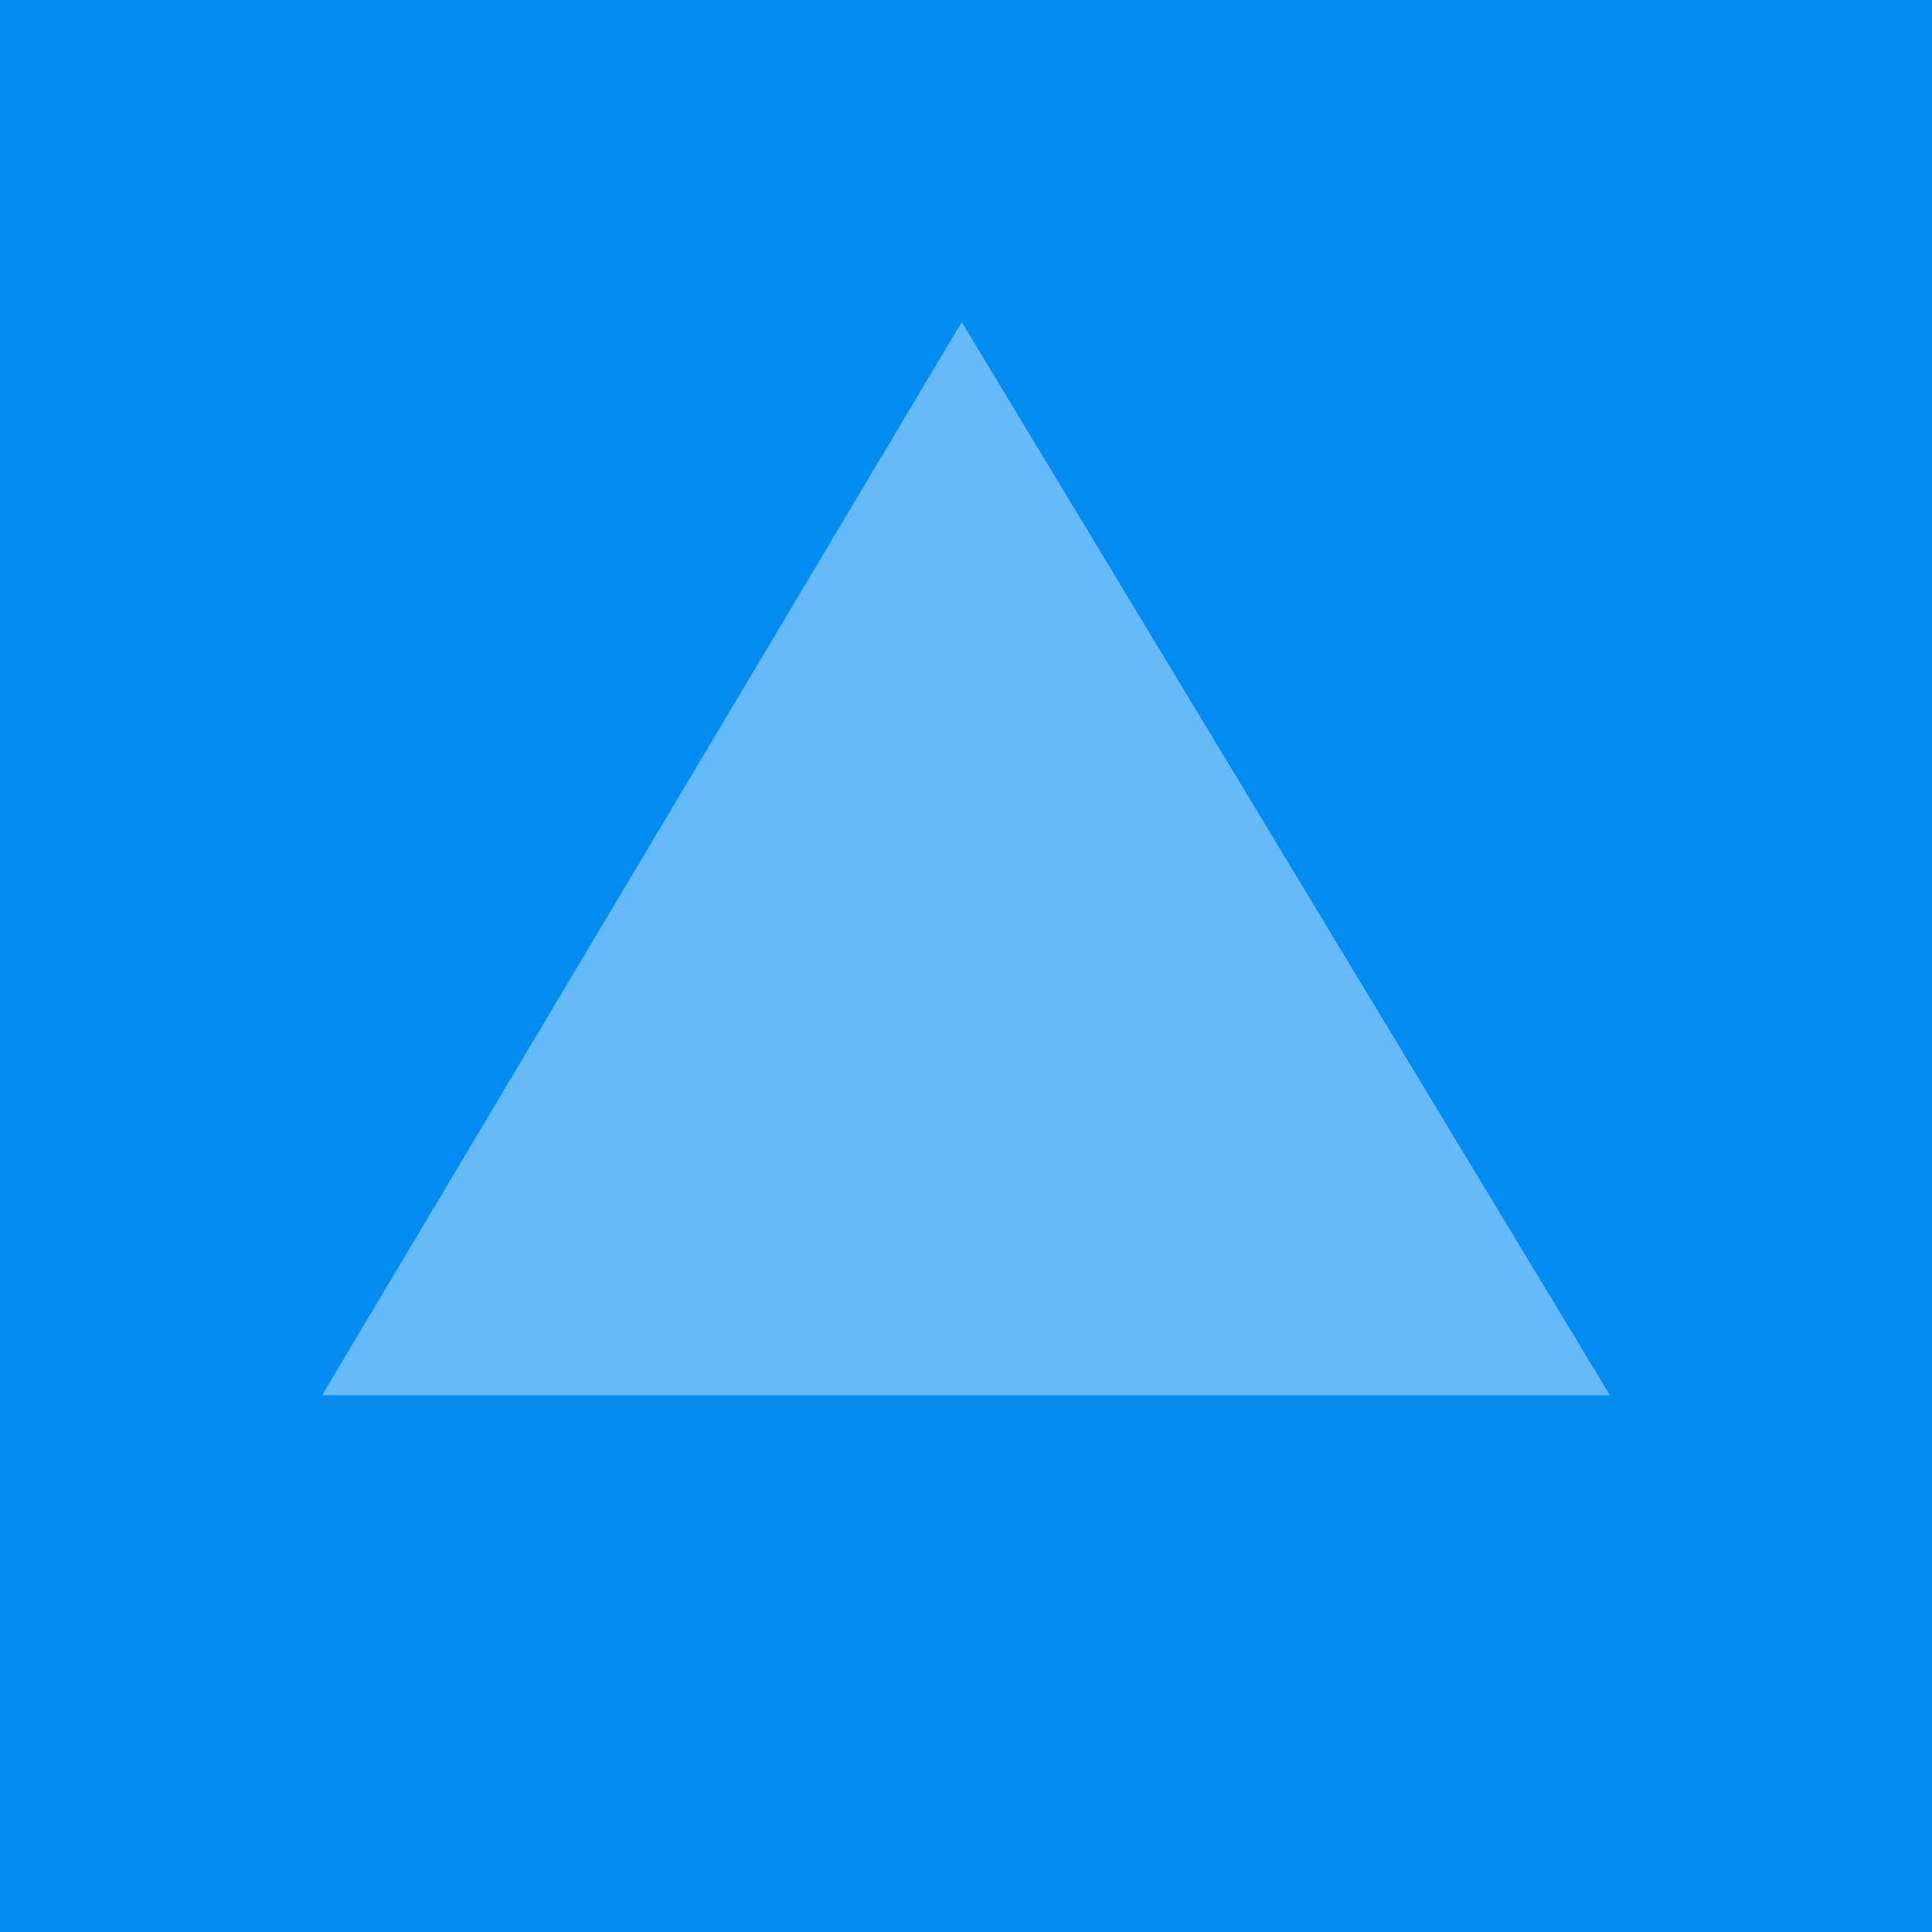 <!-- by TradingView --><svg width="18" height="18" viewBox="0 0 18 18" xmlns="http://www.w3.org/2000/svg"><path fill="#028BF1" d="M0 0h18v18H0z"/><path opacity=".4" d="M8.96 3 3 13h12L8.96 3Z" fill="#fff"/></svg>